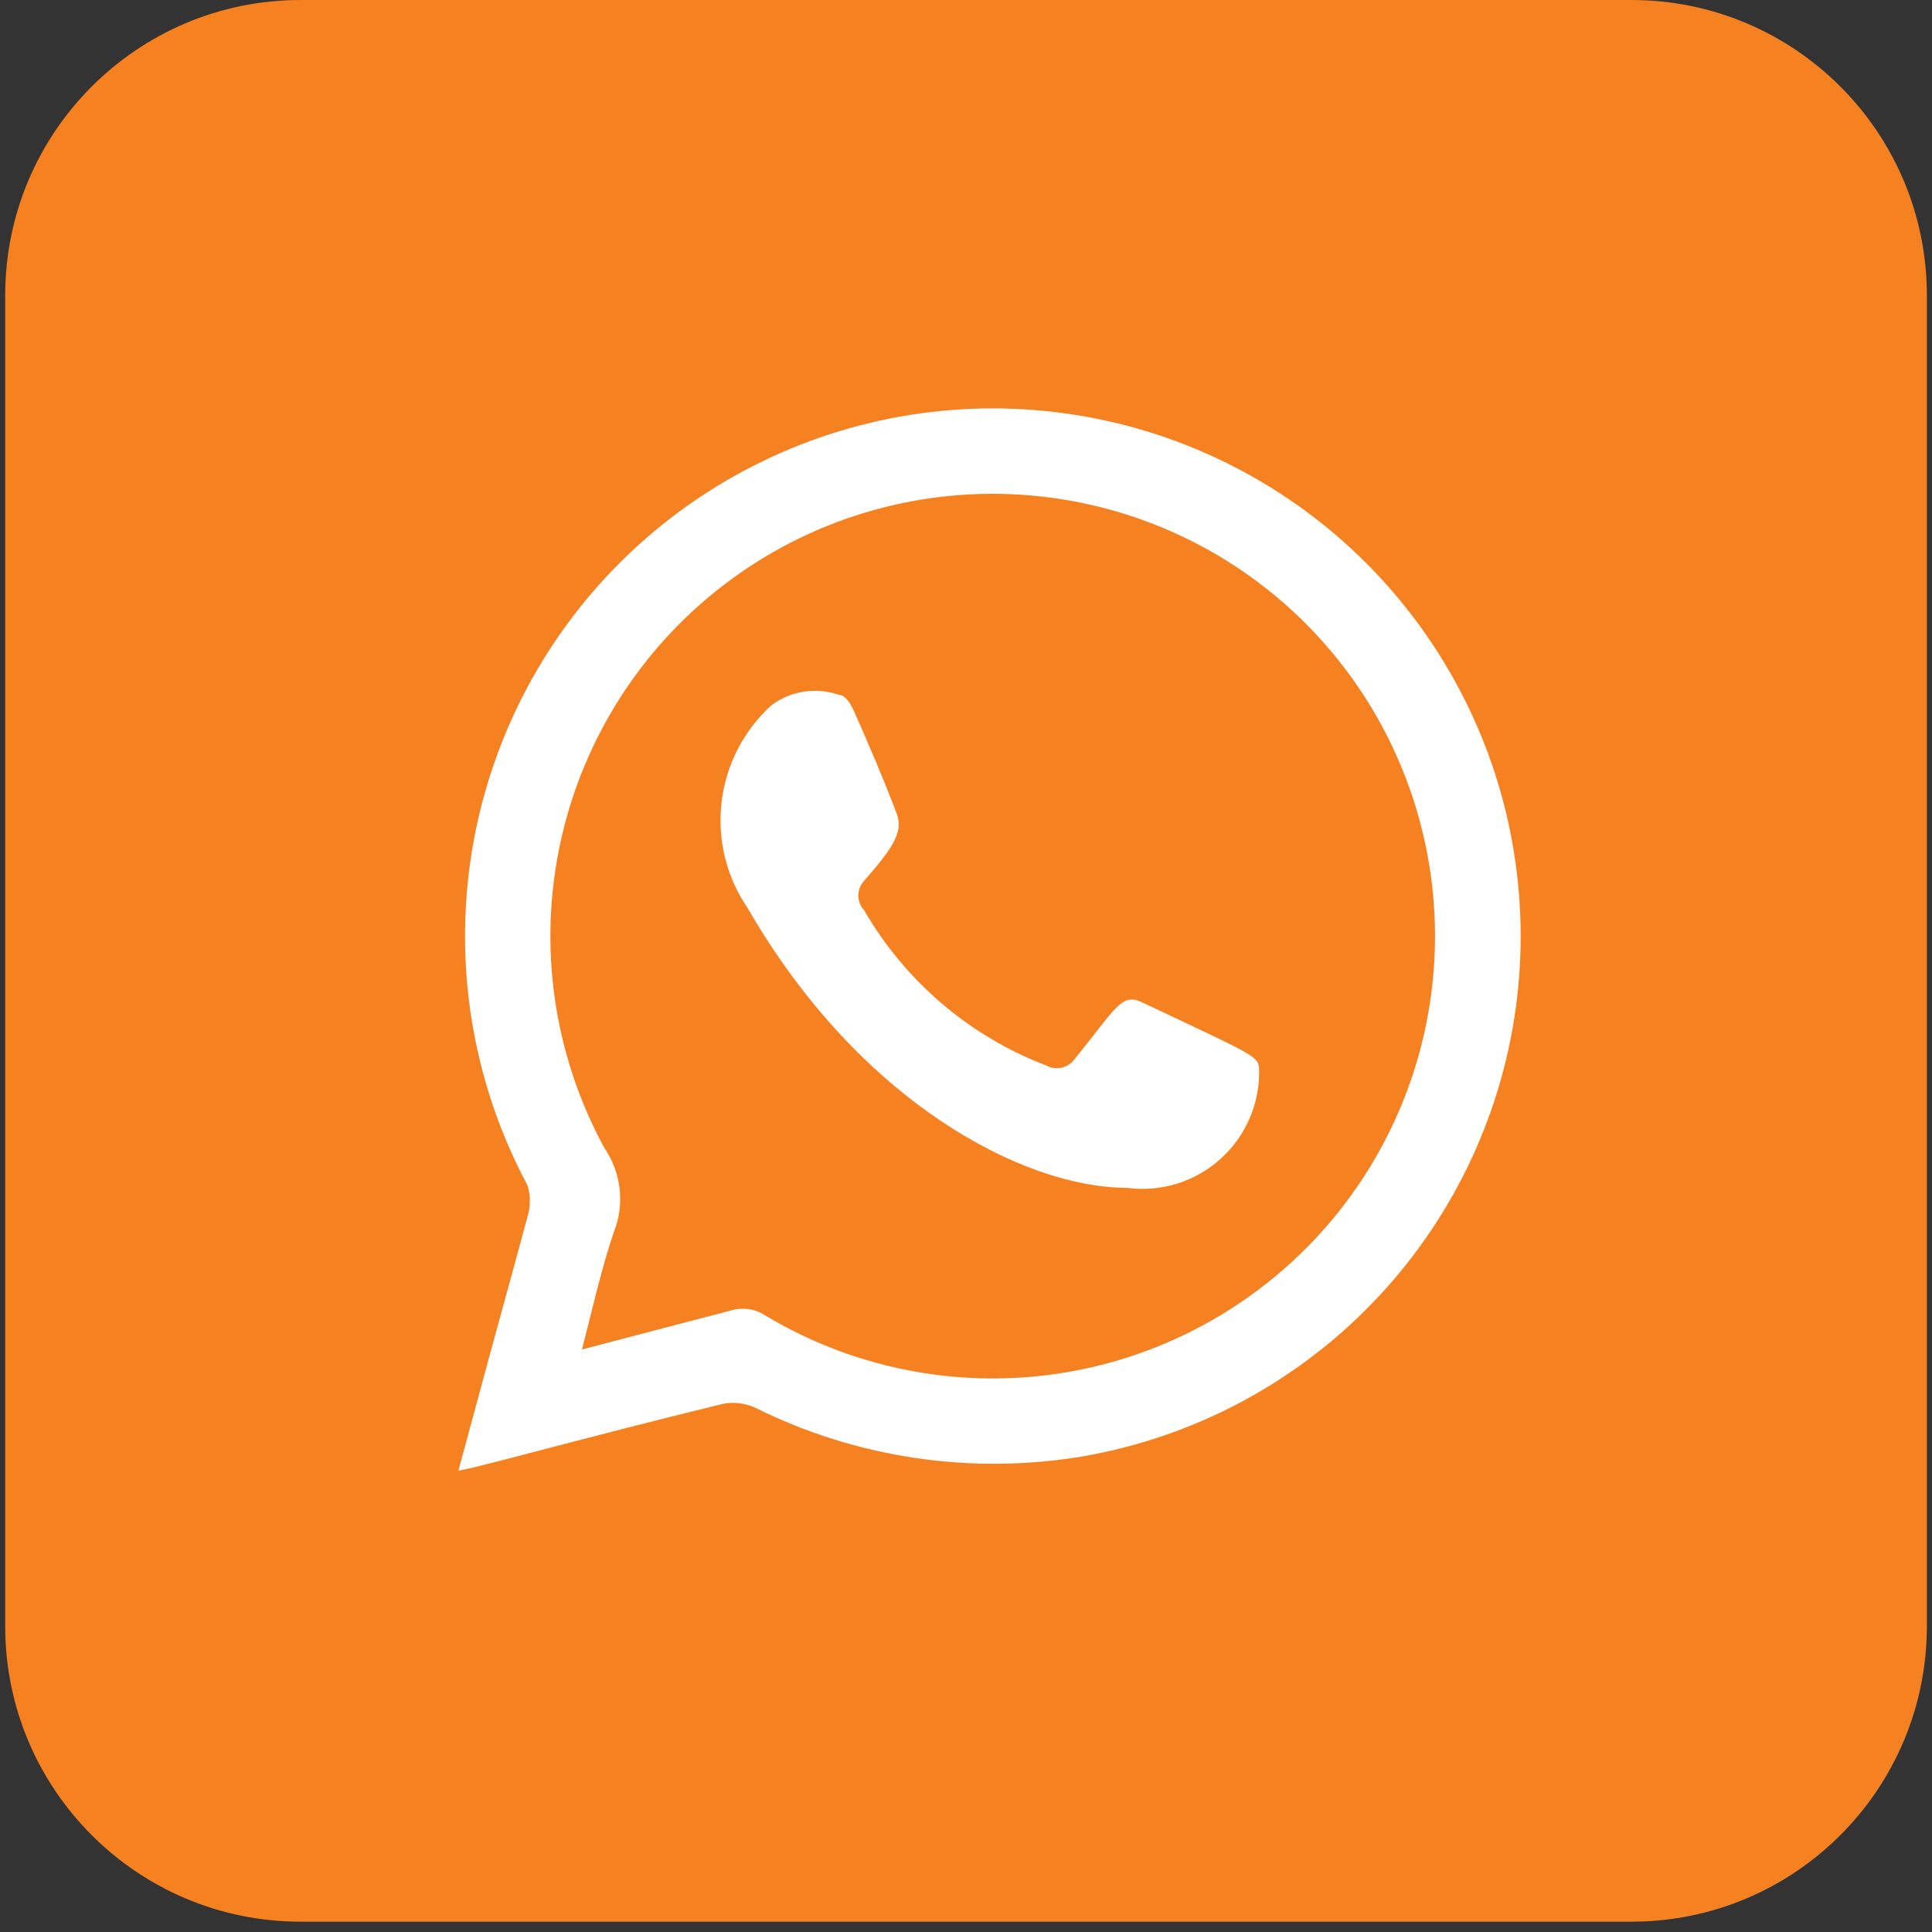 <svg width="32" height="32" viewBox="0 0 32 32" fill="none" xmlns="http://www.w3.org/2000/svg">
<rect x="0" y="0" width="32" height="32" fill="#333333" stroke="none"/>
<path d="M27.022 0H4.979C2.277 0 0.086 2.191 0.086 4.893V26.936C0.086 29.638 2.277 31.829 4.979 31.829H27.022C29.724 31.829 31.915 29.638 31.915 26.936V4.893C31.915 2.191 29.724 0 27.022 0Z" fill="#F68121"/>
<path fill-rule="evenodd" clip-rule="evenodd" d="M7.592 24.36L7.875 23.317C8.158 22.262 8.454 21.206 8.738 20.15C8.789 19.982 8.789 19.803 8.738 19.635C7.866 18.006 7.532 16.144 7.784 14.314C8.036 12.484 8.861 10.781 10.141 9.449C11.42 8.118 13.089 7.225 14.908 6.9C16.726 6.576 18.6 6.835 20.262 7.642C21.924 8.448 23.287 9.76 24.157 11.39C25.027 13.019 25.358 14.882 25.104 16.712C24.849 18.541 24.022 20.243 22.74 21.573C21.459 22.903 19.788 23.793 17.97 24.116C16.111 24.436 14.199 24.156 12.51 23.317C12.341 23.239 12.152 23.216 11.97 23.253C9.6 23.832 8.068 24.27 7.592 24.36ZM9.639 22.352L12.098 21.708C12.197 21.677 12.302 21.669 12.405 21.684C12.508 21.7 12.605 21.739 12.691 21.798C14.215 22.707 16.017 23.031 17.762 22.712C19.507 22.392 21.077 21.45 22.181 20.06C23.284 18.67 23.845 16.927 23.76 15.155C23.675 13.383 22.95 11.701 21.72 10.423C20.489 9.145 18.836 8.357 17.068 8.206C15.3 8.054 13.537 8.549 12.107 9.599C10.677 10.649 9.676 12.182 9.291 13.915C8.906 15.646 9.162 17.459 10.012 19.017C10.15 19.218 10.236 19.45 10.263 19.693C10.29 19.935 10.257 20.181 10.167 20.407C9.961 21.012 9.819 21.656 9.639 22.352Z" fill="white"/>
<path fill-rule="evenodd" clip-rule="evenodd" d="M18.665 19.674C16.965 19.674 14.248 18.27 12.382 15.039C12.031 14.525 11.878 13.901 11.952 13.284C12.025 12.666 12.319 12.096 12.781 11.678C12.94 11.561 13.125 11.485 13.32 11.455C13.515 11.426 13.715 11.445 13.901 11.511C14.004 11.511 14.094 11.665 14.146 11.781C14.39 12.335 14.635 12.901 14.854 13.481C14.97 13.79 14.764 14.073 14.313 14.588C14.251 14.655 14.217 14.742 14.217 14.833C14.217 14.923 14.251 15.011 14.313 15.077C14.996 16.258 16.064 17.167 17.339 17.652C17.417 17.693 17.507 17.704 17.592 17.682C17.678 17.661 17.752 17.609 17.802 17.537C18.497 16.687 18.575 16.429 18.935 16.61C20.699 17.447 20.841 17.485 20.854 17.691C20.864 17.972 20.812 18.252 20.703 18.511C20.593 18.77 20.429 19.003 20.22 19.191C20.012 19.38 19.765 19.521 19.496 19.605C19.227 19.688 18.944 19.712 18.665 19.674Z" fill="white"/>
</svg>

